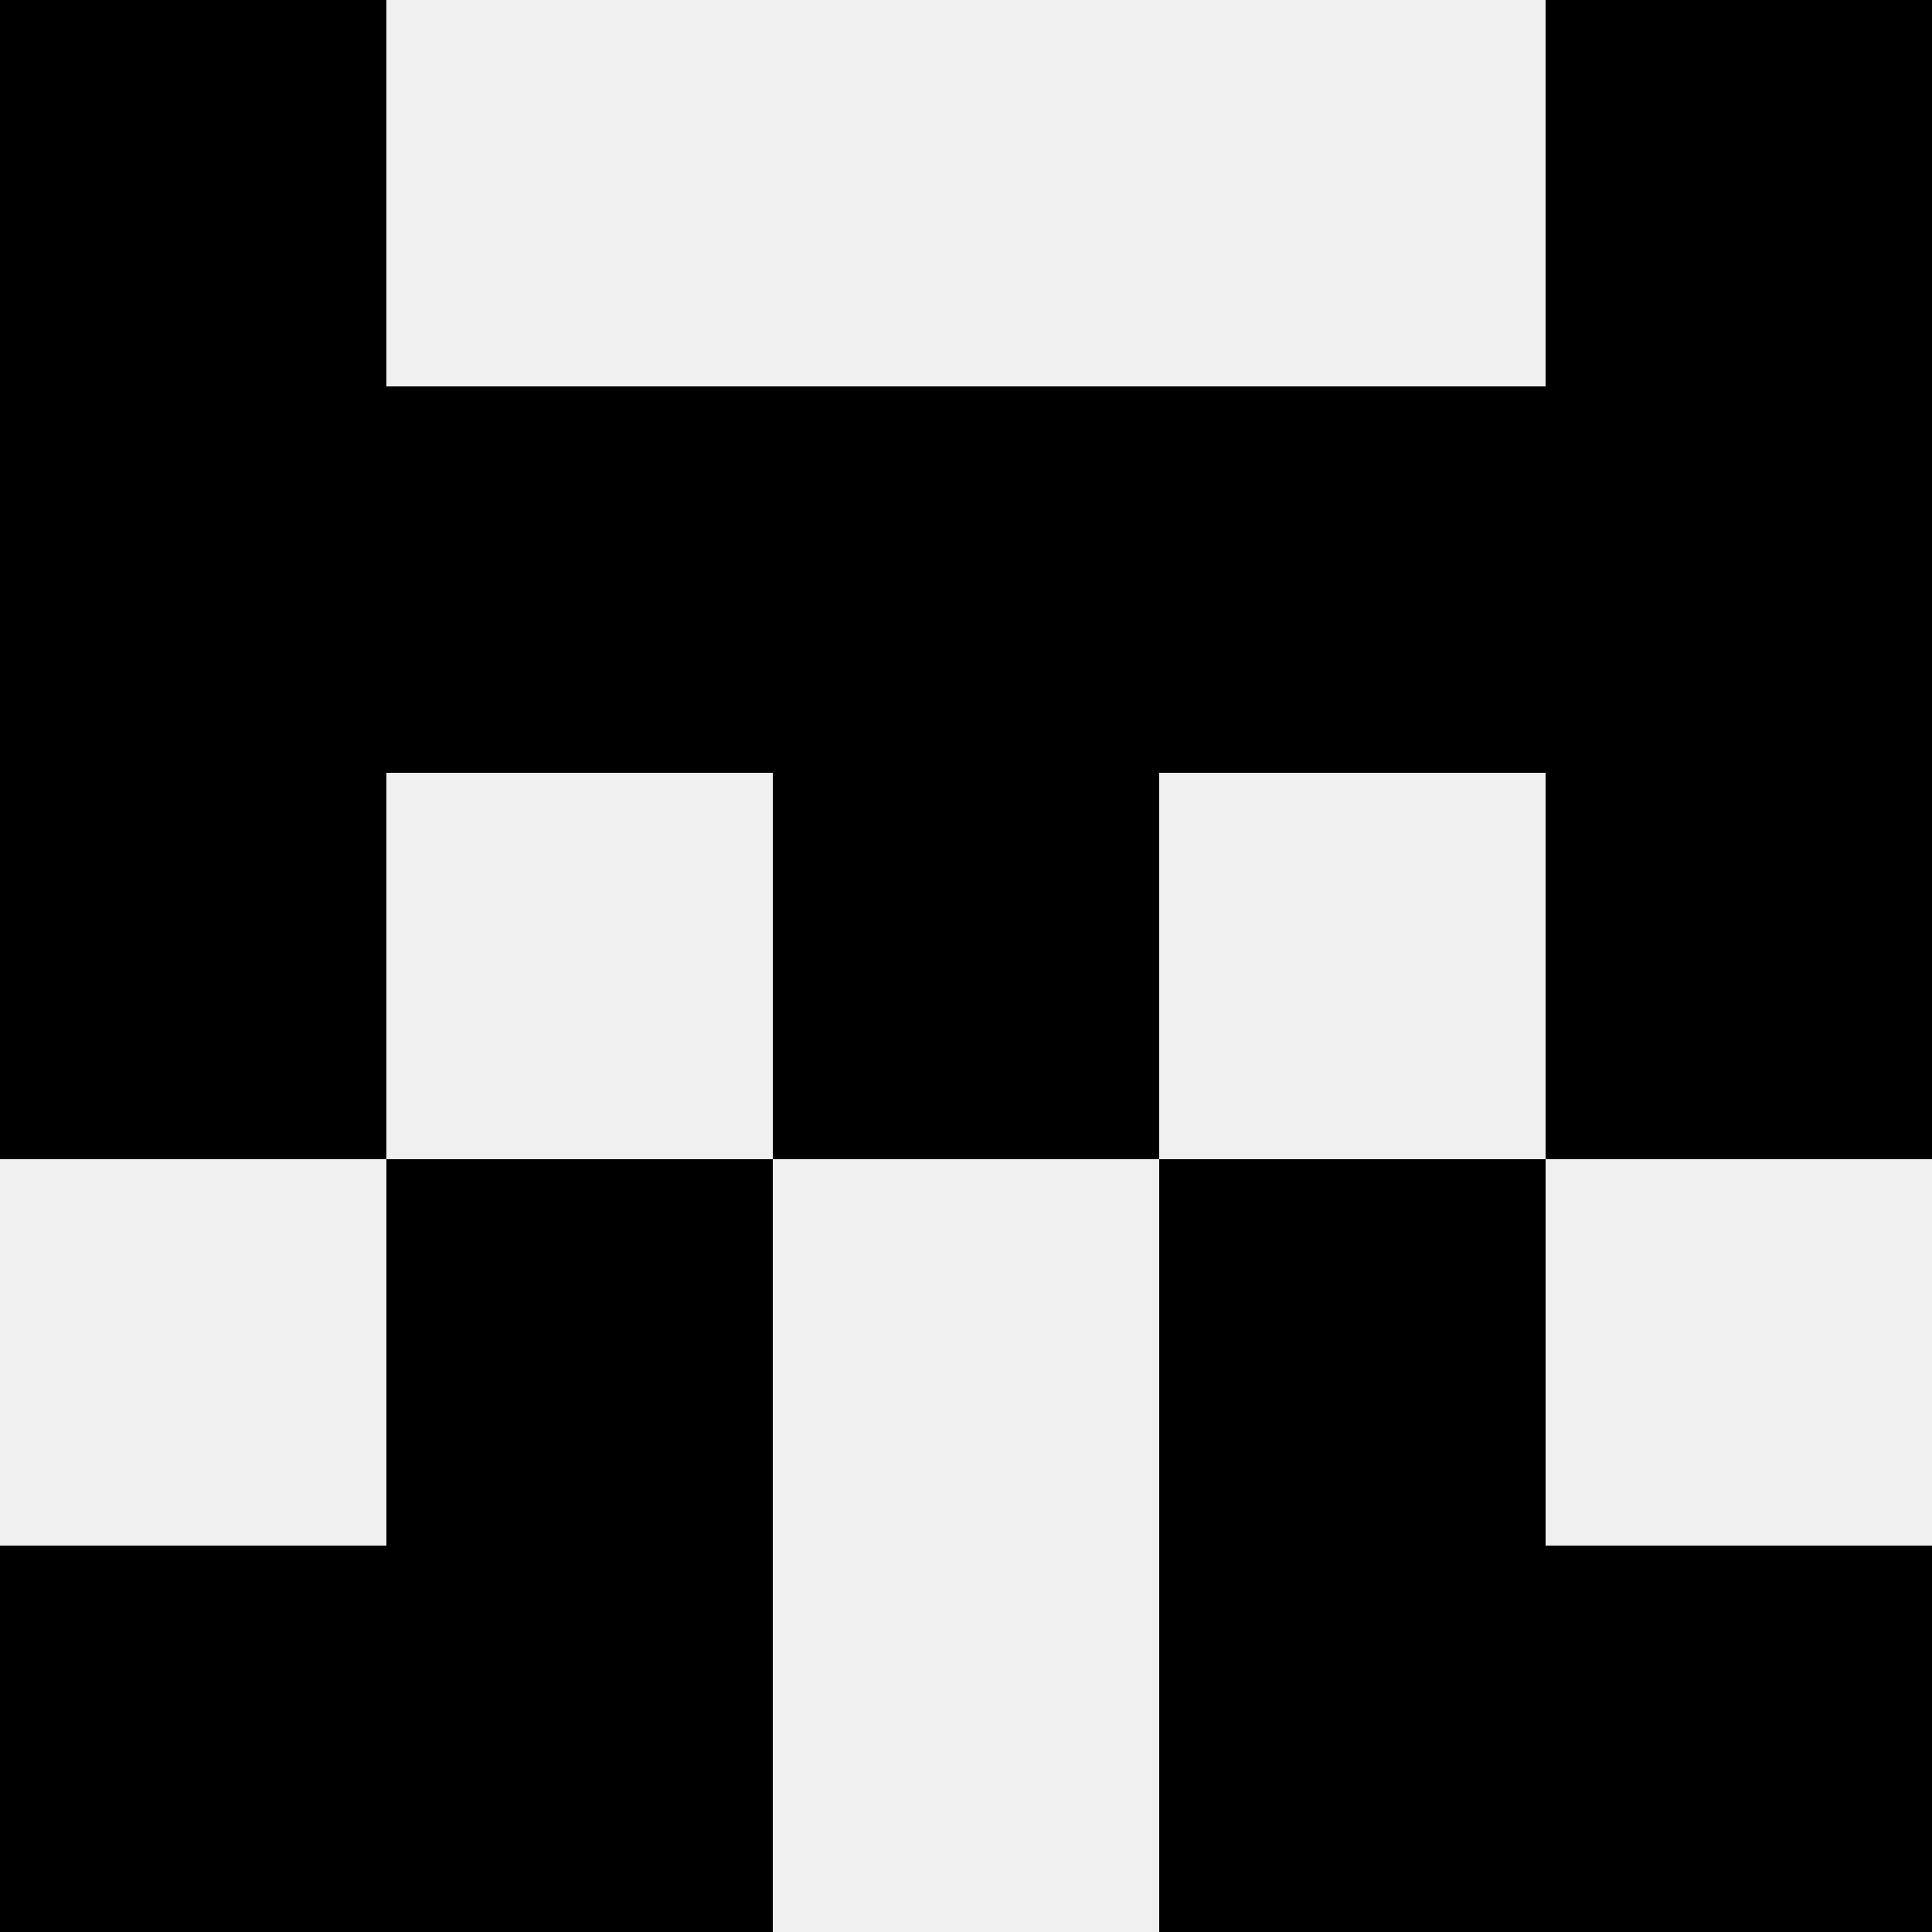 <svg width='80' height='80' xmlns='http://www.w3.org/2000/svg'><rect width='100%' height='100%' fill='#f0f0f0'/><rect x='0' y='0' width='16' height='16' fill='hsl(227, 70%, 50%)' /><rect x='64' y='0' width='16' height='16' fill='hsl(227, 70%, 50%)' /><rect x='0' y='16' width='16' height='16' fill='hsl(227, 70%, 50%)' /><rect x='64' y='16' width='16' height='16' fill='hsl(227, 70%, 50%)' /><rect x='16' y='16' width='16' height='16' fill='hsl(227, 70%, 50%)' /><rect x='48' y='16' width='16' height='16' fill='hsl(227, 70%, 50%)' /><rect x='32' y='16' width='16' height='16' fill='hsl(227, 70%, 50%)' /><rect x='32' y='16' width='16' height='16' fill='hsl(227, 70%, 50%)' /><rect x='0' y='32' width='16' height='16' fill='hsl(227, 70%, 50%)' /><rect x='64' y='32' width='16' height='16' fill='hsl(227, 70%, 50%)' /><rect x='32' y='32' width='16' height='16' fill='hsl(227, 70%, 50%)' /><rect x='32' y='32' width='16' height='16' fill='hsl(227, 70%, 50%)' /><rect x='16' y='48' width='16' height='16' fill='hsl(227, 70%, 50%)' /><rect x='48' y='48' width='16' height='16' fill='hsl(227, 70%, 50%)' /><rect x='0' y='64' width='16' height='16' fill='hsl(227, 70%, 50%)' /><rect x='64' y='64' width='16' height='16' fill='hsl(227, 70%, 50%)' /><rect x='16' y='64' width='16' height='16' fill='hsl(227, 70%, 50%)' /><rect x='48' y='64' width='16' height='16' fill='hsl(227, 70%, 50%)' /></svg>